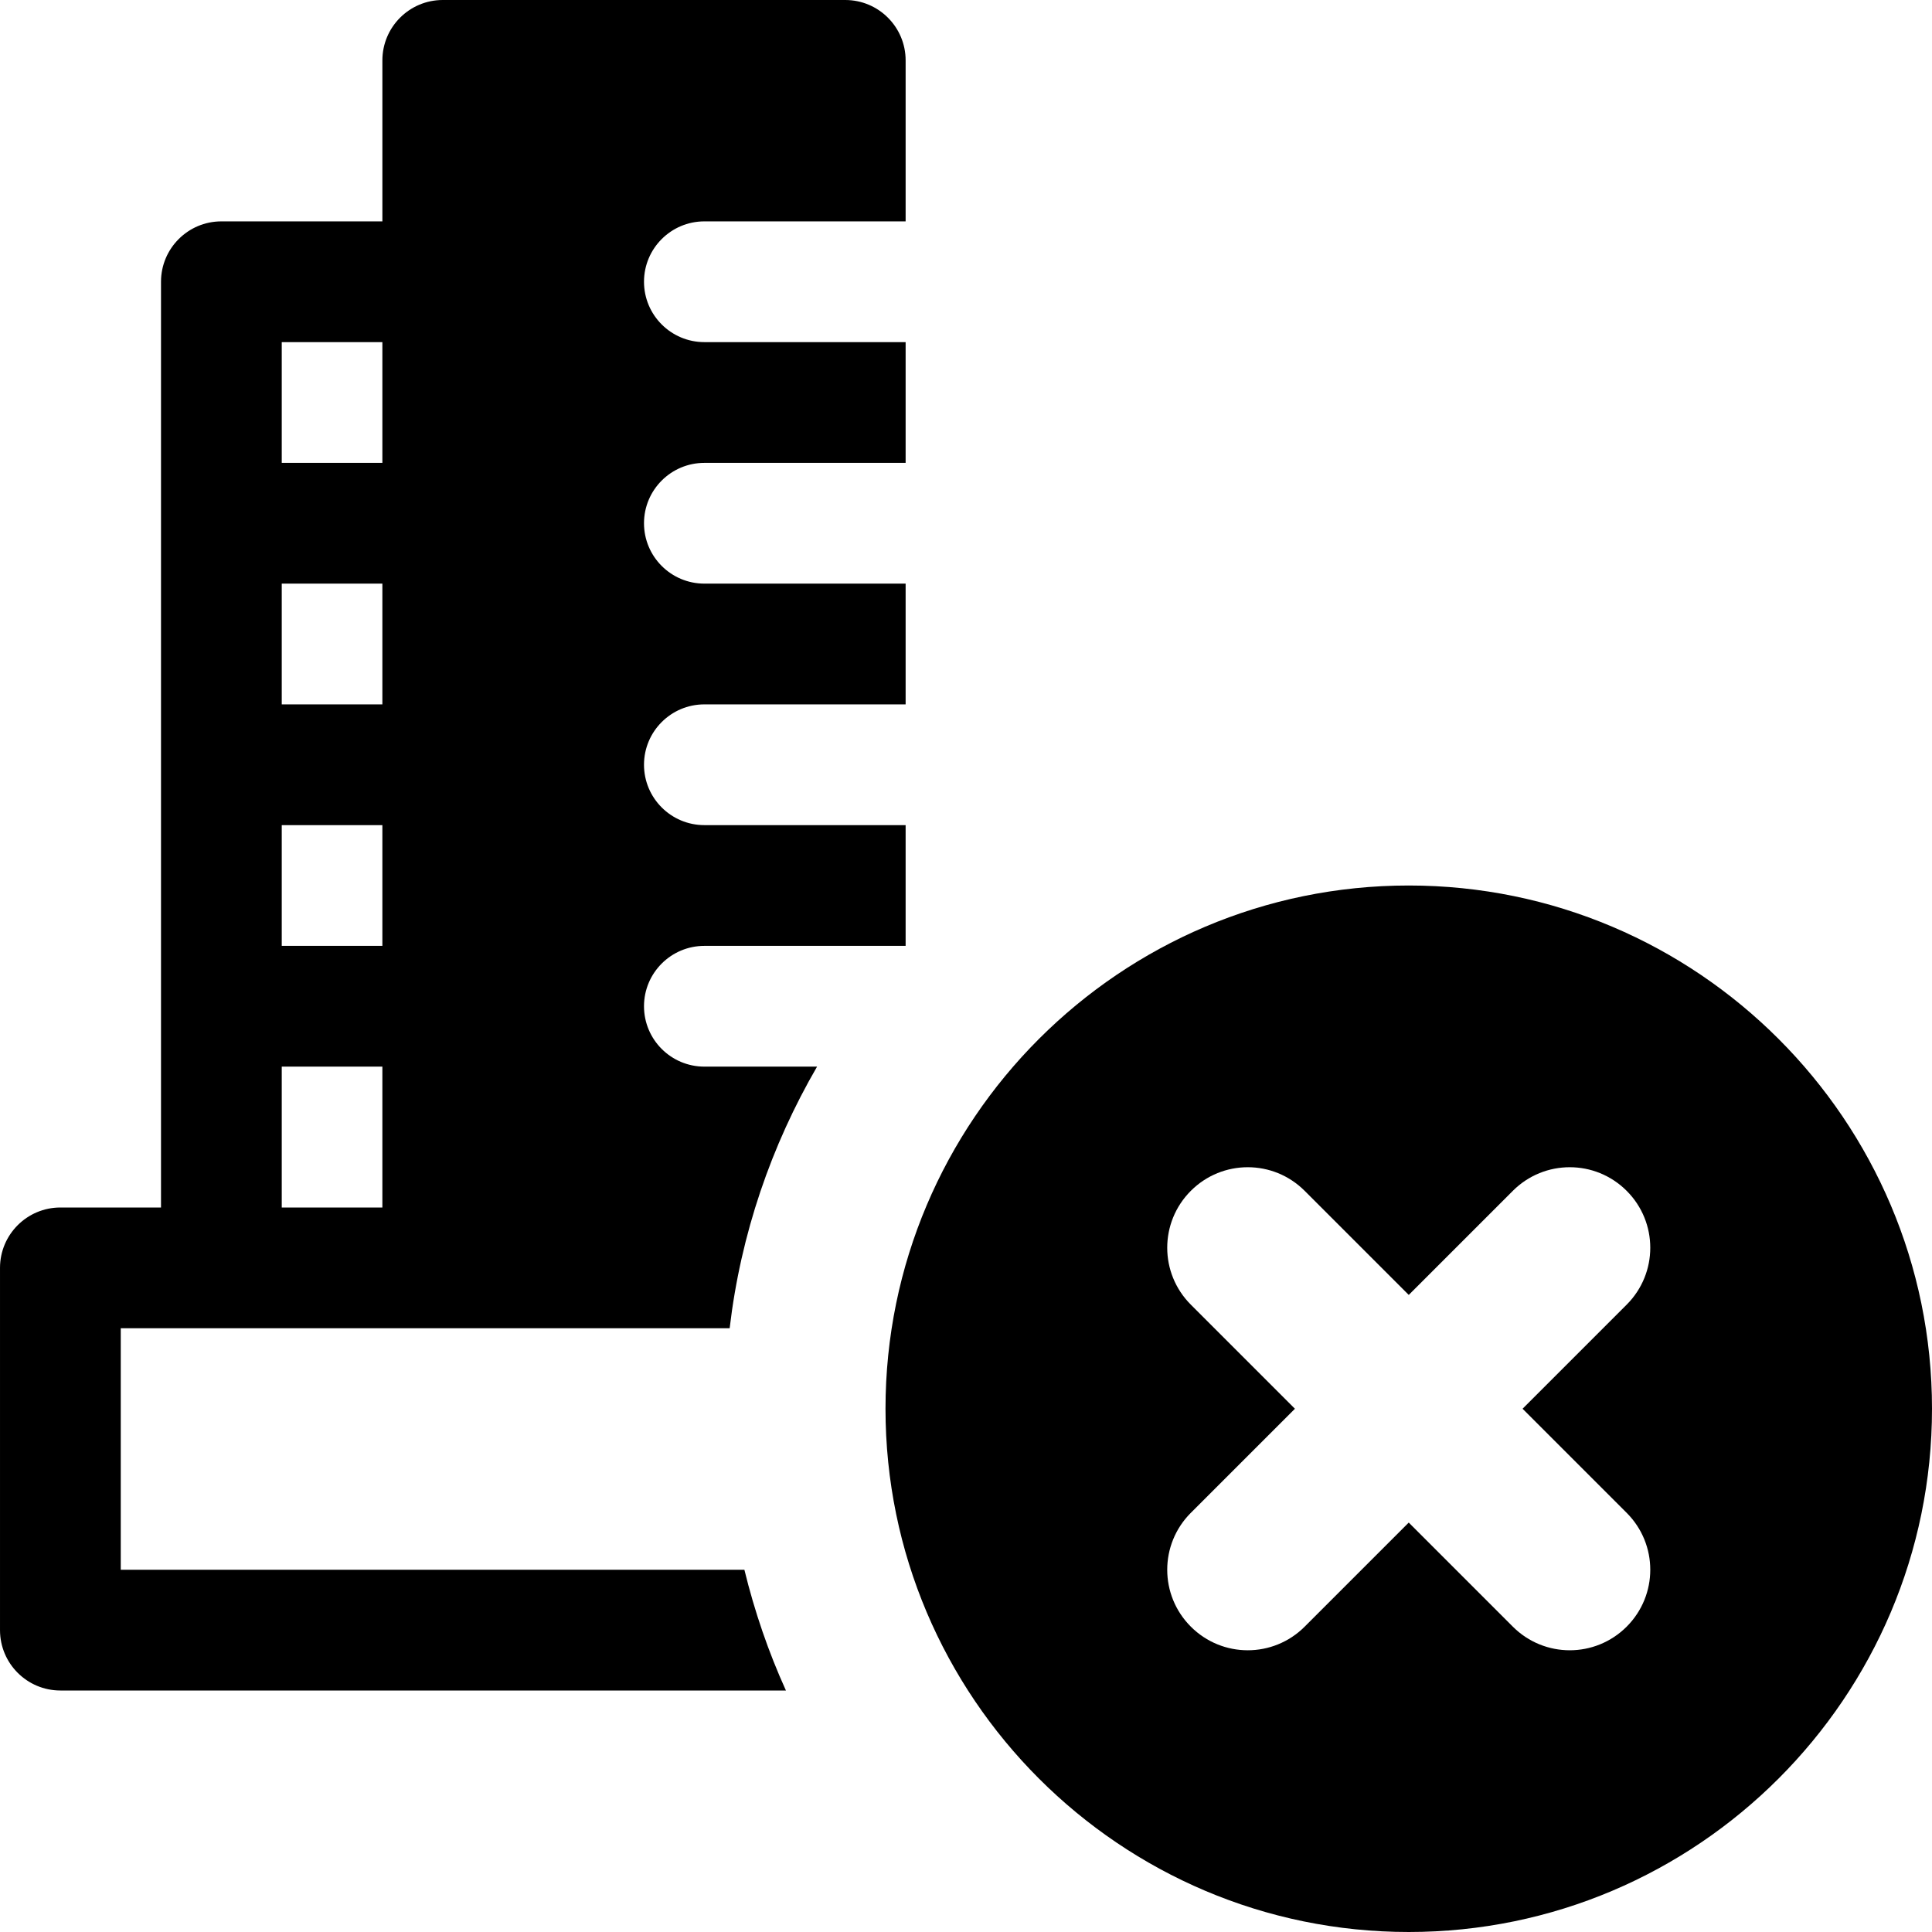 <svg xmlns="http://www.w3.org/2000/svg" id="bold" height="512" viewBox="0 0 24 24" width="512"><path d="m17.5 11c-3.584 0-6.5 2.916-6.5 6.5s2.916 6.5 6.5 6.5 6.5-2.916 6.5-6.5-2.916-6.5-6.5-6.5zm2.707 7.793c.391.391.391 1.023 0 1.414s-1.023.391-1.414 0l-1.293-1.293-1.293 1.293c-.391.391-1.023.391-1.414 0s-.391-1.023 0-1.414l1.293-1.293-1.293-1.293c-.391-.391-.391-1.023 0-1.414s1.023-.391 1.414 0l1.293 1.293 1.293-1.293c.391-.391 1.023-.391 1.414 0s.391 1.023 0 1.414l-1.293 1.293z"></path><path d="m1.5 19.5v-3h4 3.564c.138-1.173.518-2.272 1.086-3.25h-1.4c-.414 0-.75-.336-.75-.75s.336-.75.75-.75h2.5v-1.5h-2.5c-.414 0-.75-.336-.75-.75s.336-.75.75-.75h2.5v-1.5h-2.5c-.414 0-.75-.336-.75-.75s.336-.75.75-.75h2.5v-1.5h-2.5c-.414 0-.75-.336-.75-.75s.336-.75.75-.75h2.5v-2c0-.414-.336-.75-.75-.75h-5c-.414 0-.75.336-.75.75v2h-2c-.414 0-.75.336-.75.75v11.5h-1.25c-.414 0-.75.336-.75.75v4.5c0 .414.336.75.75.75h9.013c-.217-.478-.389-.98-.516-1.5zm2-15.25h1.25v1.5h-1.25zm0 3h1.25v1.5h-1.25zm0 3h1.25v1.5h-1.25zm0 3h1.25v1.75h-1.25z"></path></svg>